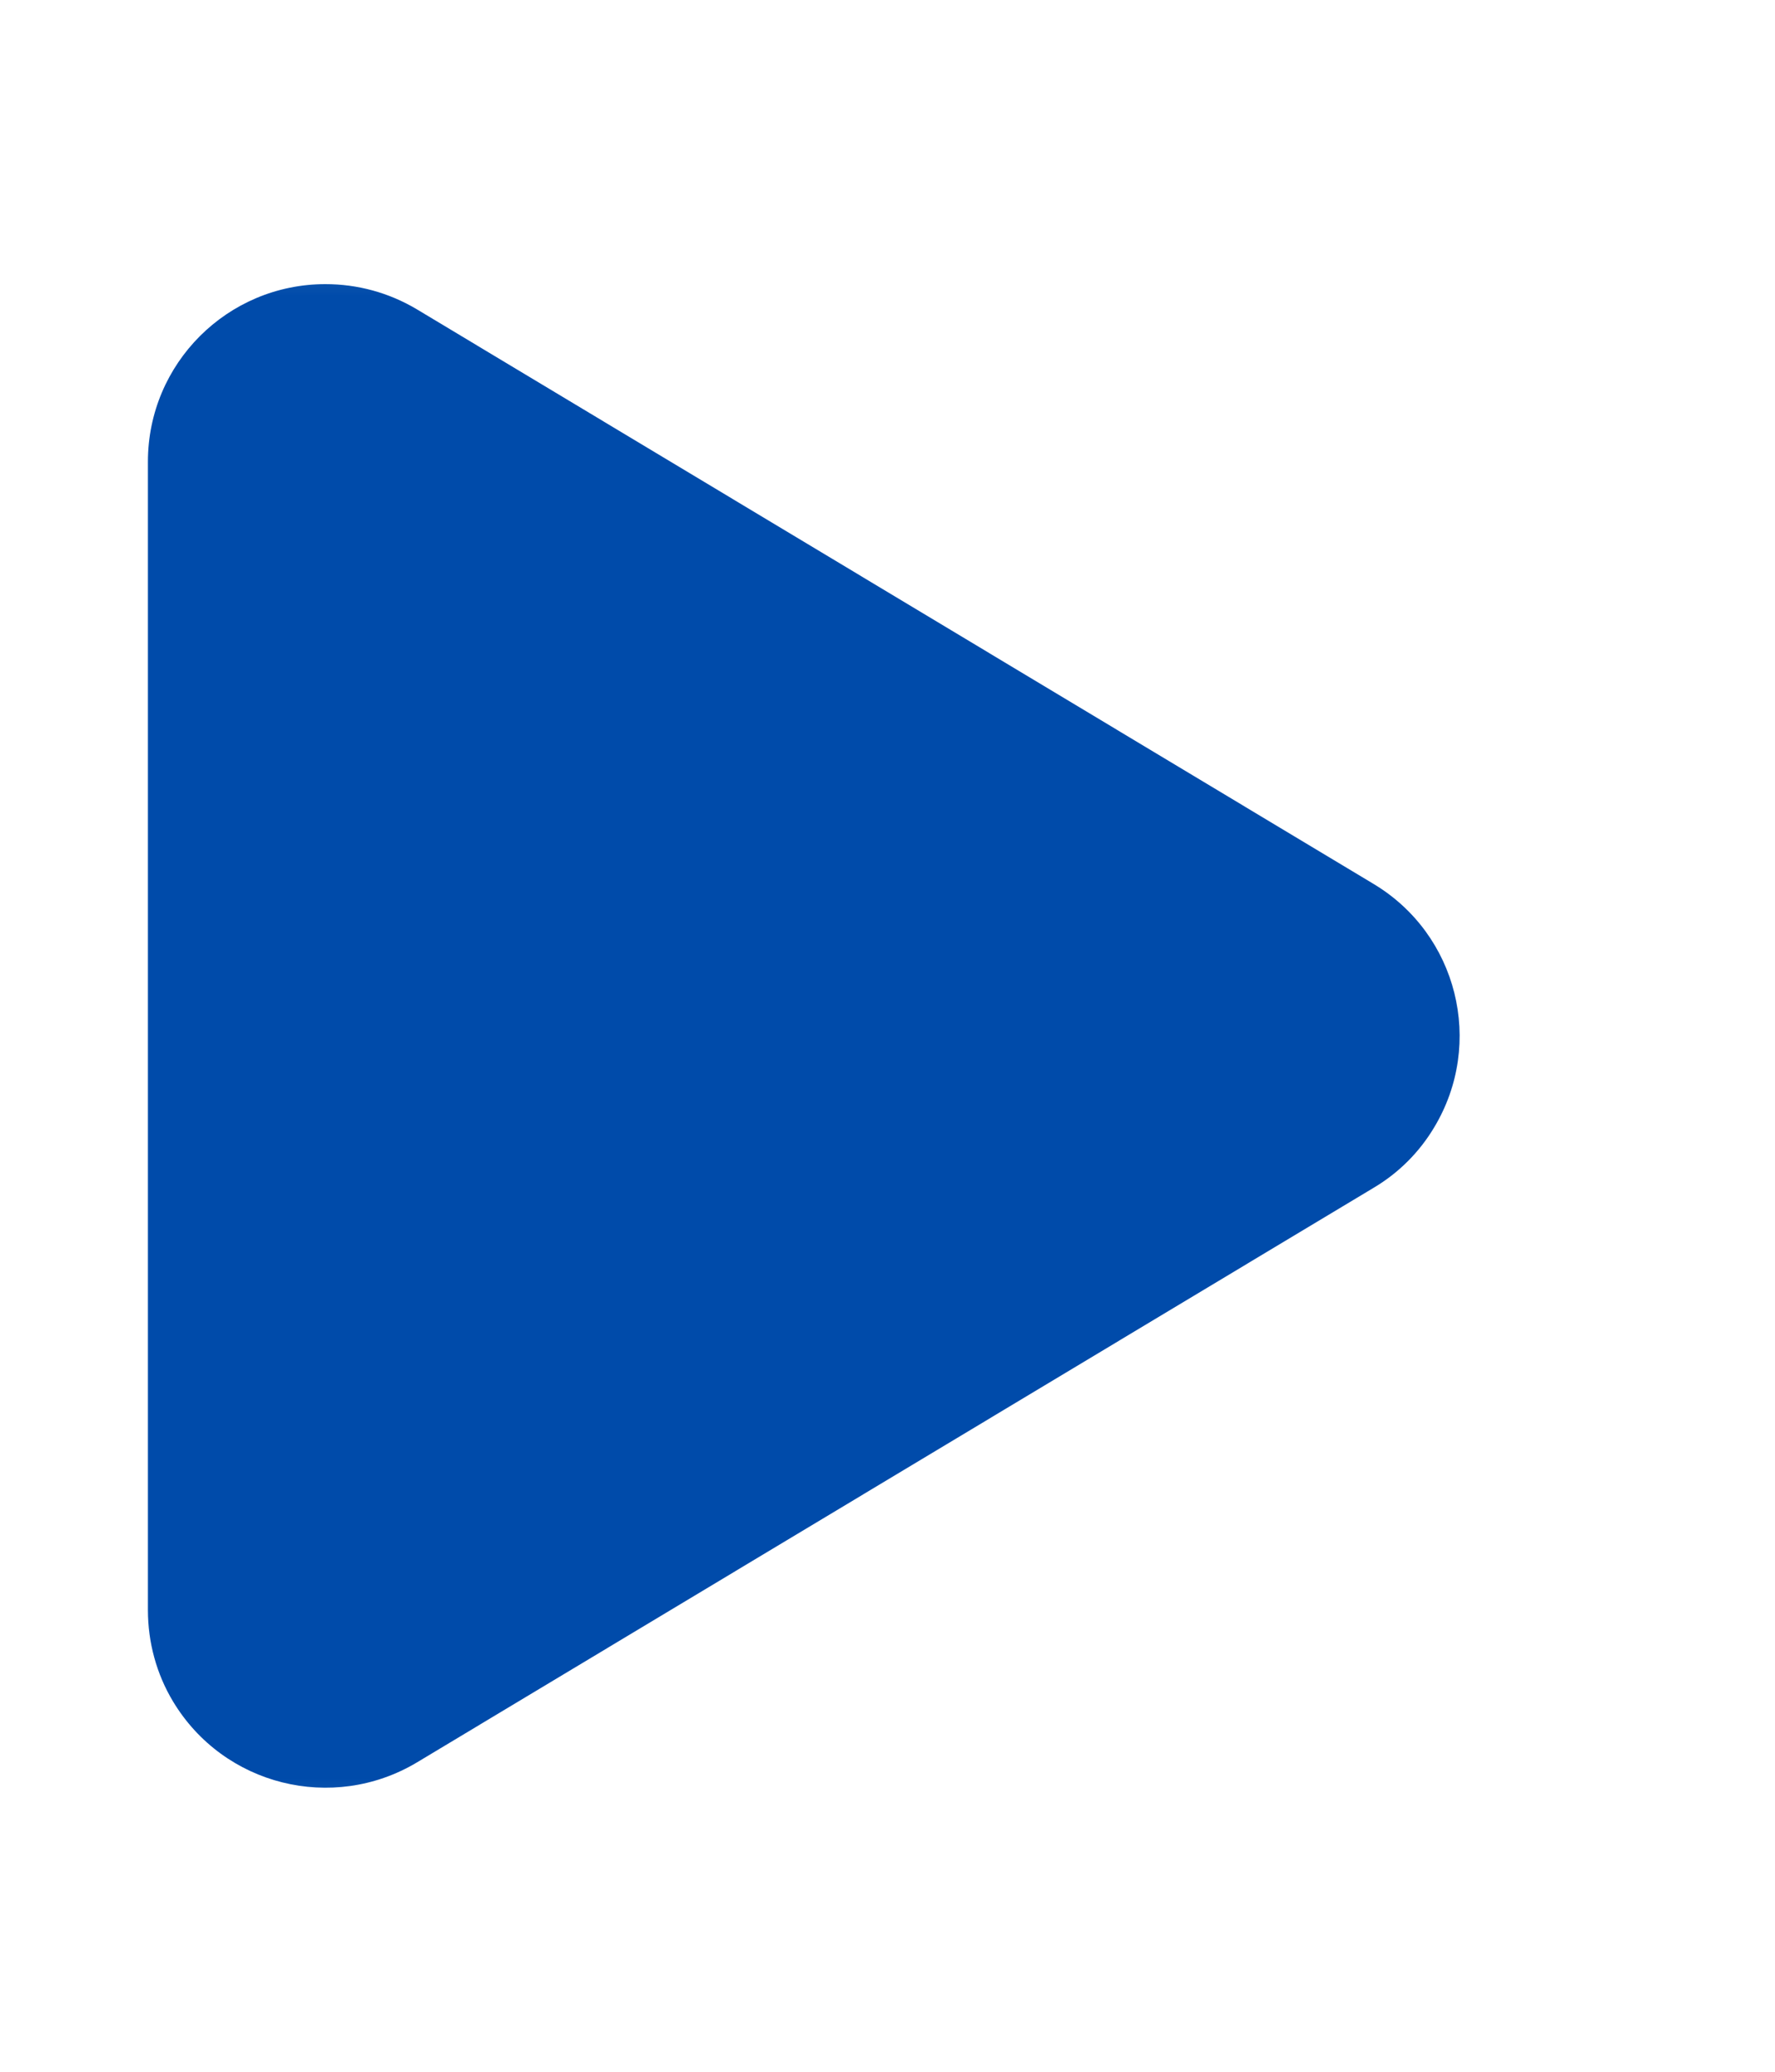 <?xml version="1.0" encoding="UTF-8"?>
<svg width="6px" height="7px" viewBox="0 0 6 7" version="1.1" xmlns="http://www.w3.org/2000/svg" xmlns:xlink="http://www.w3.org/1999/xlink">
    <title>三角形</title>
    <defs>
        <polygon id="path-1" points="0 0 6 0 6 6 0 6"></polygon>
    </defs>
    <g id="研发分步进度" stroke="none" stroke-width="1" fill="none" fill-rule="evenodd">
        <g id="23/方案7" transform="translate(-597, -957)">
            <g id="编组-9备份-2" transform="translate(315, 701)">
                <g id="5化场景0002备份" transform="translate(258, 70)">
                    <g id="三角形" transform="translate(24, 186.862)">
                        <mask id="mask-2" fill="white">
                            <use xlink:href="#path-1"></use>
                        </mask>
                        <g id="蒙版"></g>
                        <path d="M3.514,0.996 L5.455,4.229 C5.625,4.514 5.533,4.882 5.249,5.053 C5.156,5.109 5.049,5.138 4.94,5.138 L1.06,5.138 C0.728,5.138 0.46,4.869 0.46,4.538 C0.46,4.429 0.489,4.323 0.545,4.229 L2.486,0.996 C2.656,0.711 3.025,0.619 3.309,0.79 C3.393,0.84 3.464,0.911 3.514,0.996 Z" fill="#004BAA" mask="url(#mask-2)" transform="translate(3, 2.638) rotate(90) translate(-3, -2.638) "></path>
                    </g>
                </g>
            </g>
        </g>
    </g>
</svg>